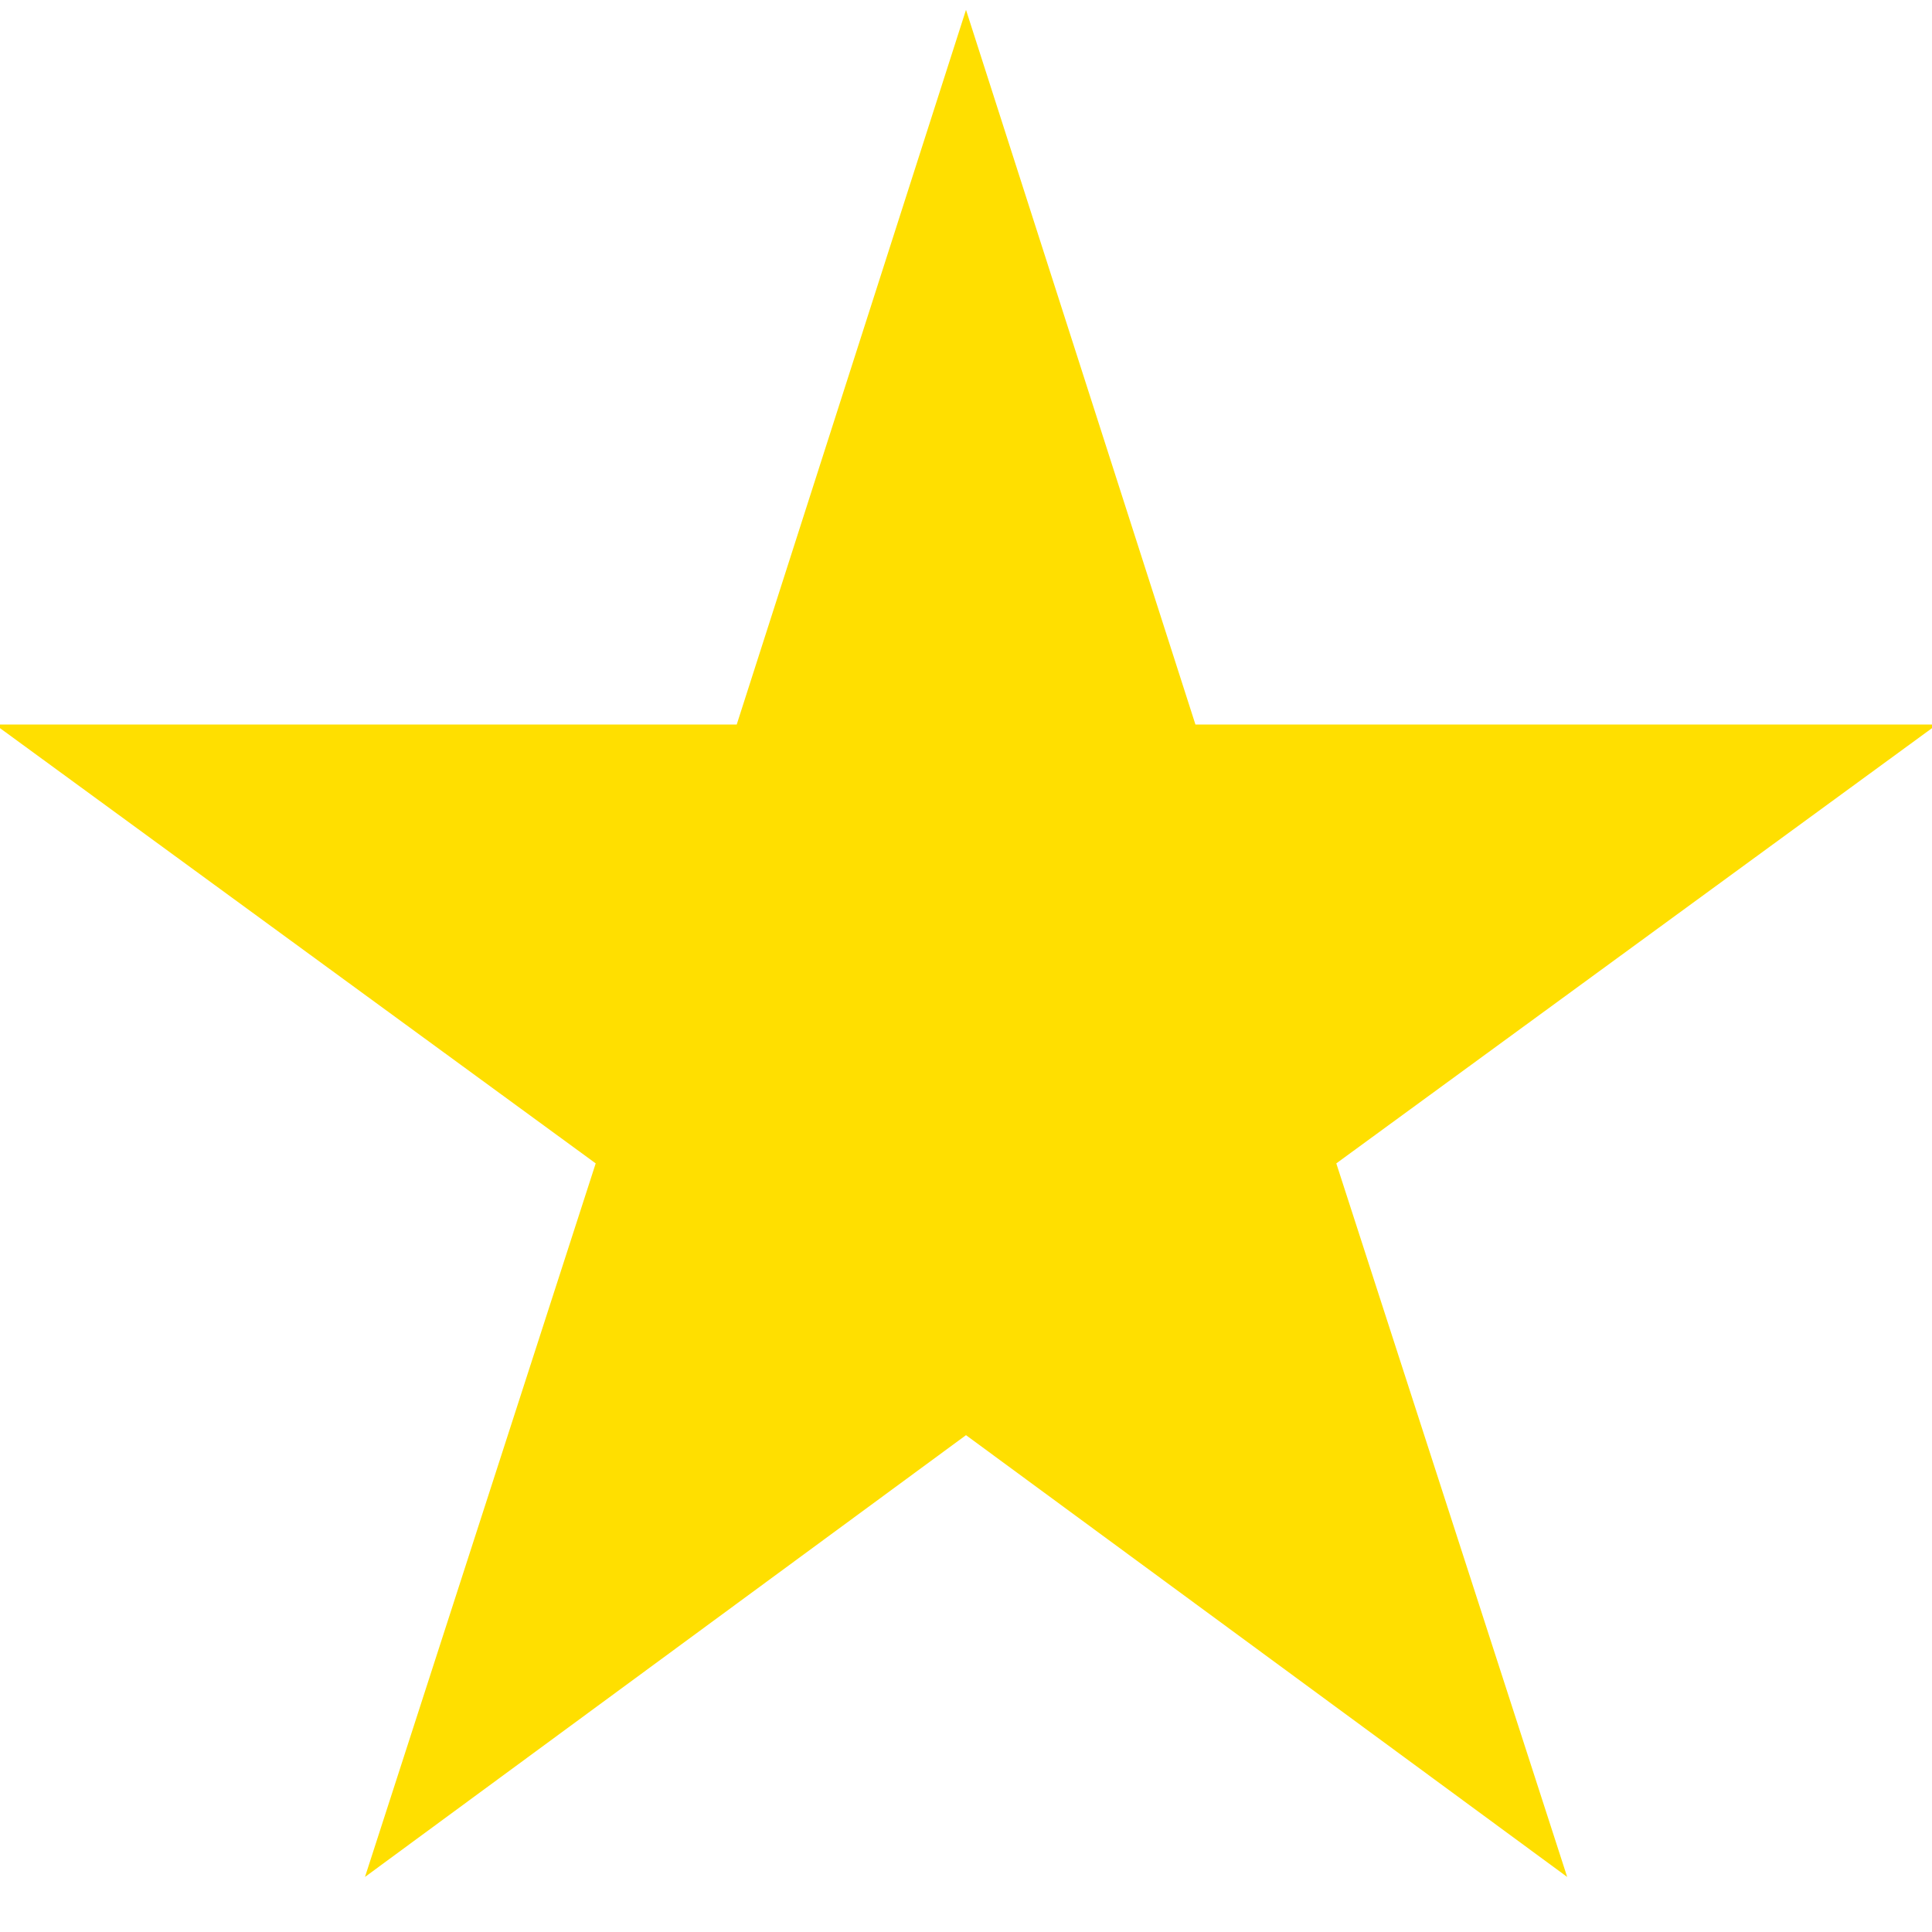 <svg width="12" height="12" viewBox="0 0 12 12" fill="none" xmlns="http://www.w3.org/2000/svg">
<path d="M9.734 11.658L6 8.914L2.267 11.658L3.7 7.226L-0.031 4.5H4.576L6 0.061L7.425 4.5H12.031L8.3 7.226L9.734 11.658Z" fill="#FFDF00"/>
</svg>
